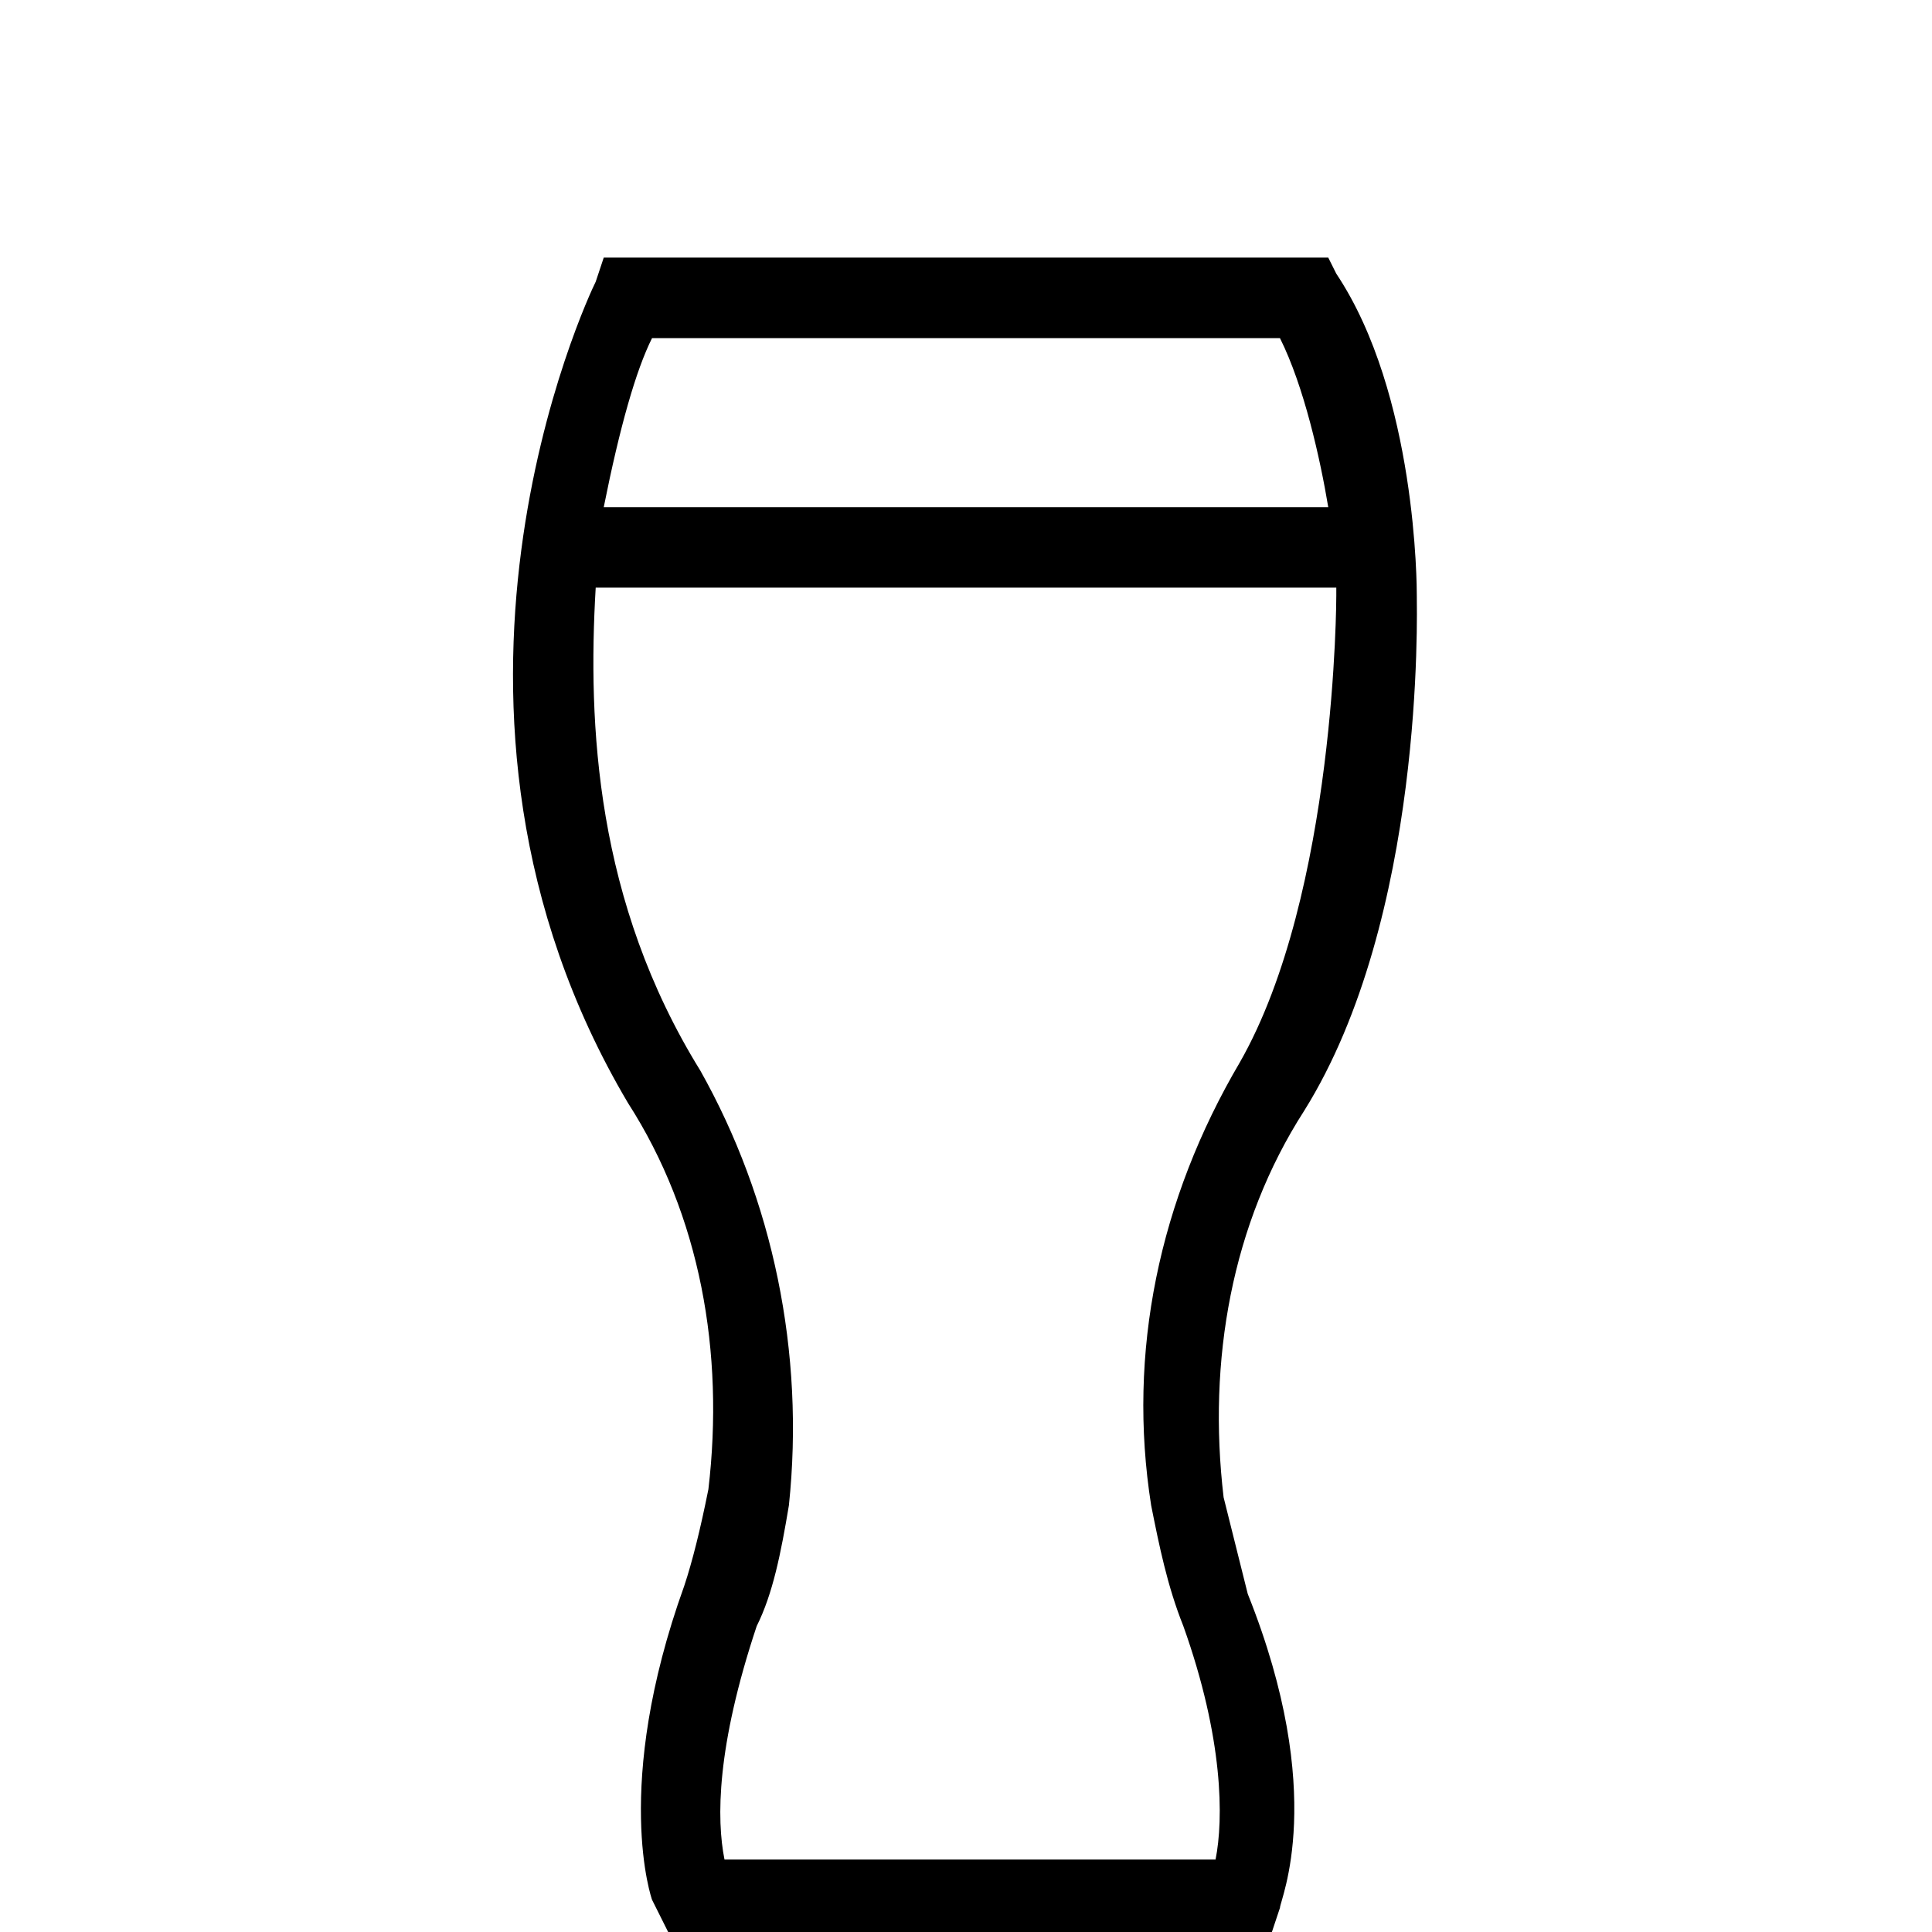 <svg version="1.1" id="Layer_1" xmlns="http://www.w3.org/2000/svg" xmlns:xlink="http://www.w3.org/1999/xlink" x="0px" y="0px"
	 width="24" viewBox="0 0 24 24" style="enable-background:new 0 0 24 24;" xml:space="preserve">
<style type="text/css">
	.st0{fill:#3D3B3A;stroke:#3D3B3A;stroke-width:0.25;stroke-miterlimit:10;}
</style>
<path class="st2" d="M17.6,7.4c0-0.1,0-2.5-1-4l-0.1-0.2h-9L7.4,3.5C7.3,3.7,4.9,8.8,7.8,13.7c0.9,1.4,1.2,3.1,1,4.8
	c-0.1,0.5-0.2,0.9-0.3,1.2c-0.9,2.5-0.4,3.9-0.4,3.9L8.3,24h7.5l0.1-0.3c0-0.1,0.6-1.4-0.4-3.9c-0.1-0.4-0.2-0.8-0.3-1.2
	c-0.2-1.7,0.1-3.4,1-4.8C17.7,11.4,17.6,7.6,17.6,7.4z M15.9,4.2c0.3,0.6,0.5,1.5,0.6,2.1h-9c0.2-1,0.4-1.7,0.6-2.1H15.9z
	 M14.3,18.7c0.1,0.5,0.2,1,0.4,1.5c0.5,1.4,0.5,2.4,0.4,2.9H9c-0.1-0.5-0.1-1.4,0.4-2.9c0.2-0.4,0.3-0.9,0.4-1.5
	c0.2-1.9-0.2-3.8-1.1-5.4C7.4,11.2,7.3,9,7.4,7.3h9.2c0,0.1,0,0.1,0,0.1c0,0,0,3.7-1.2,5.8C14.4,14.9,14,16.8,14.3,18.7z"/>
</svg>
